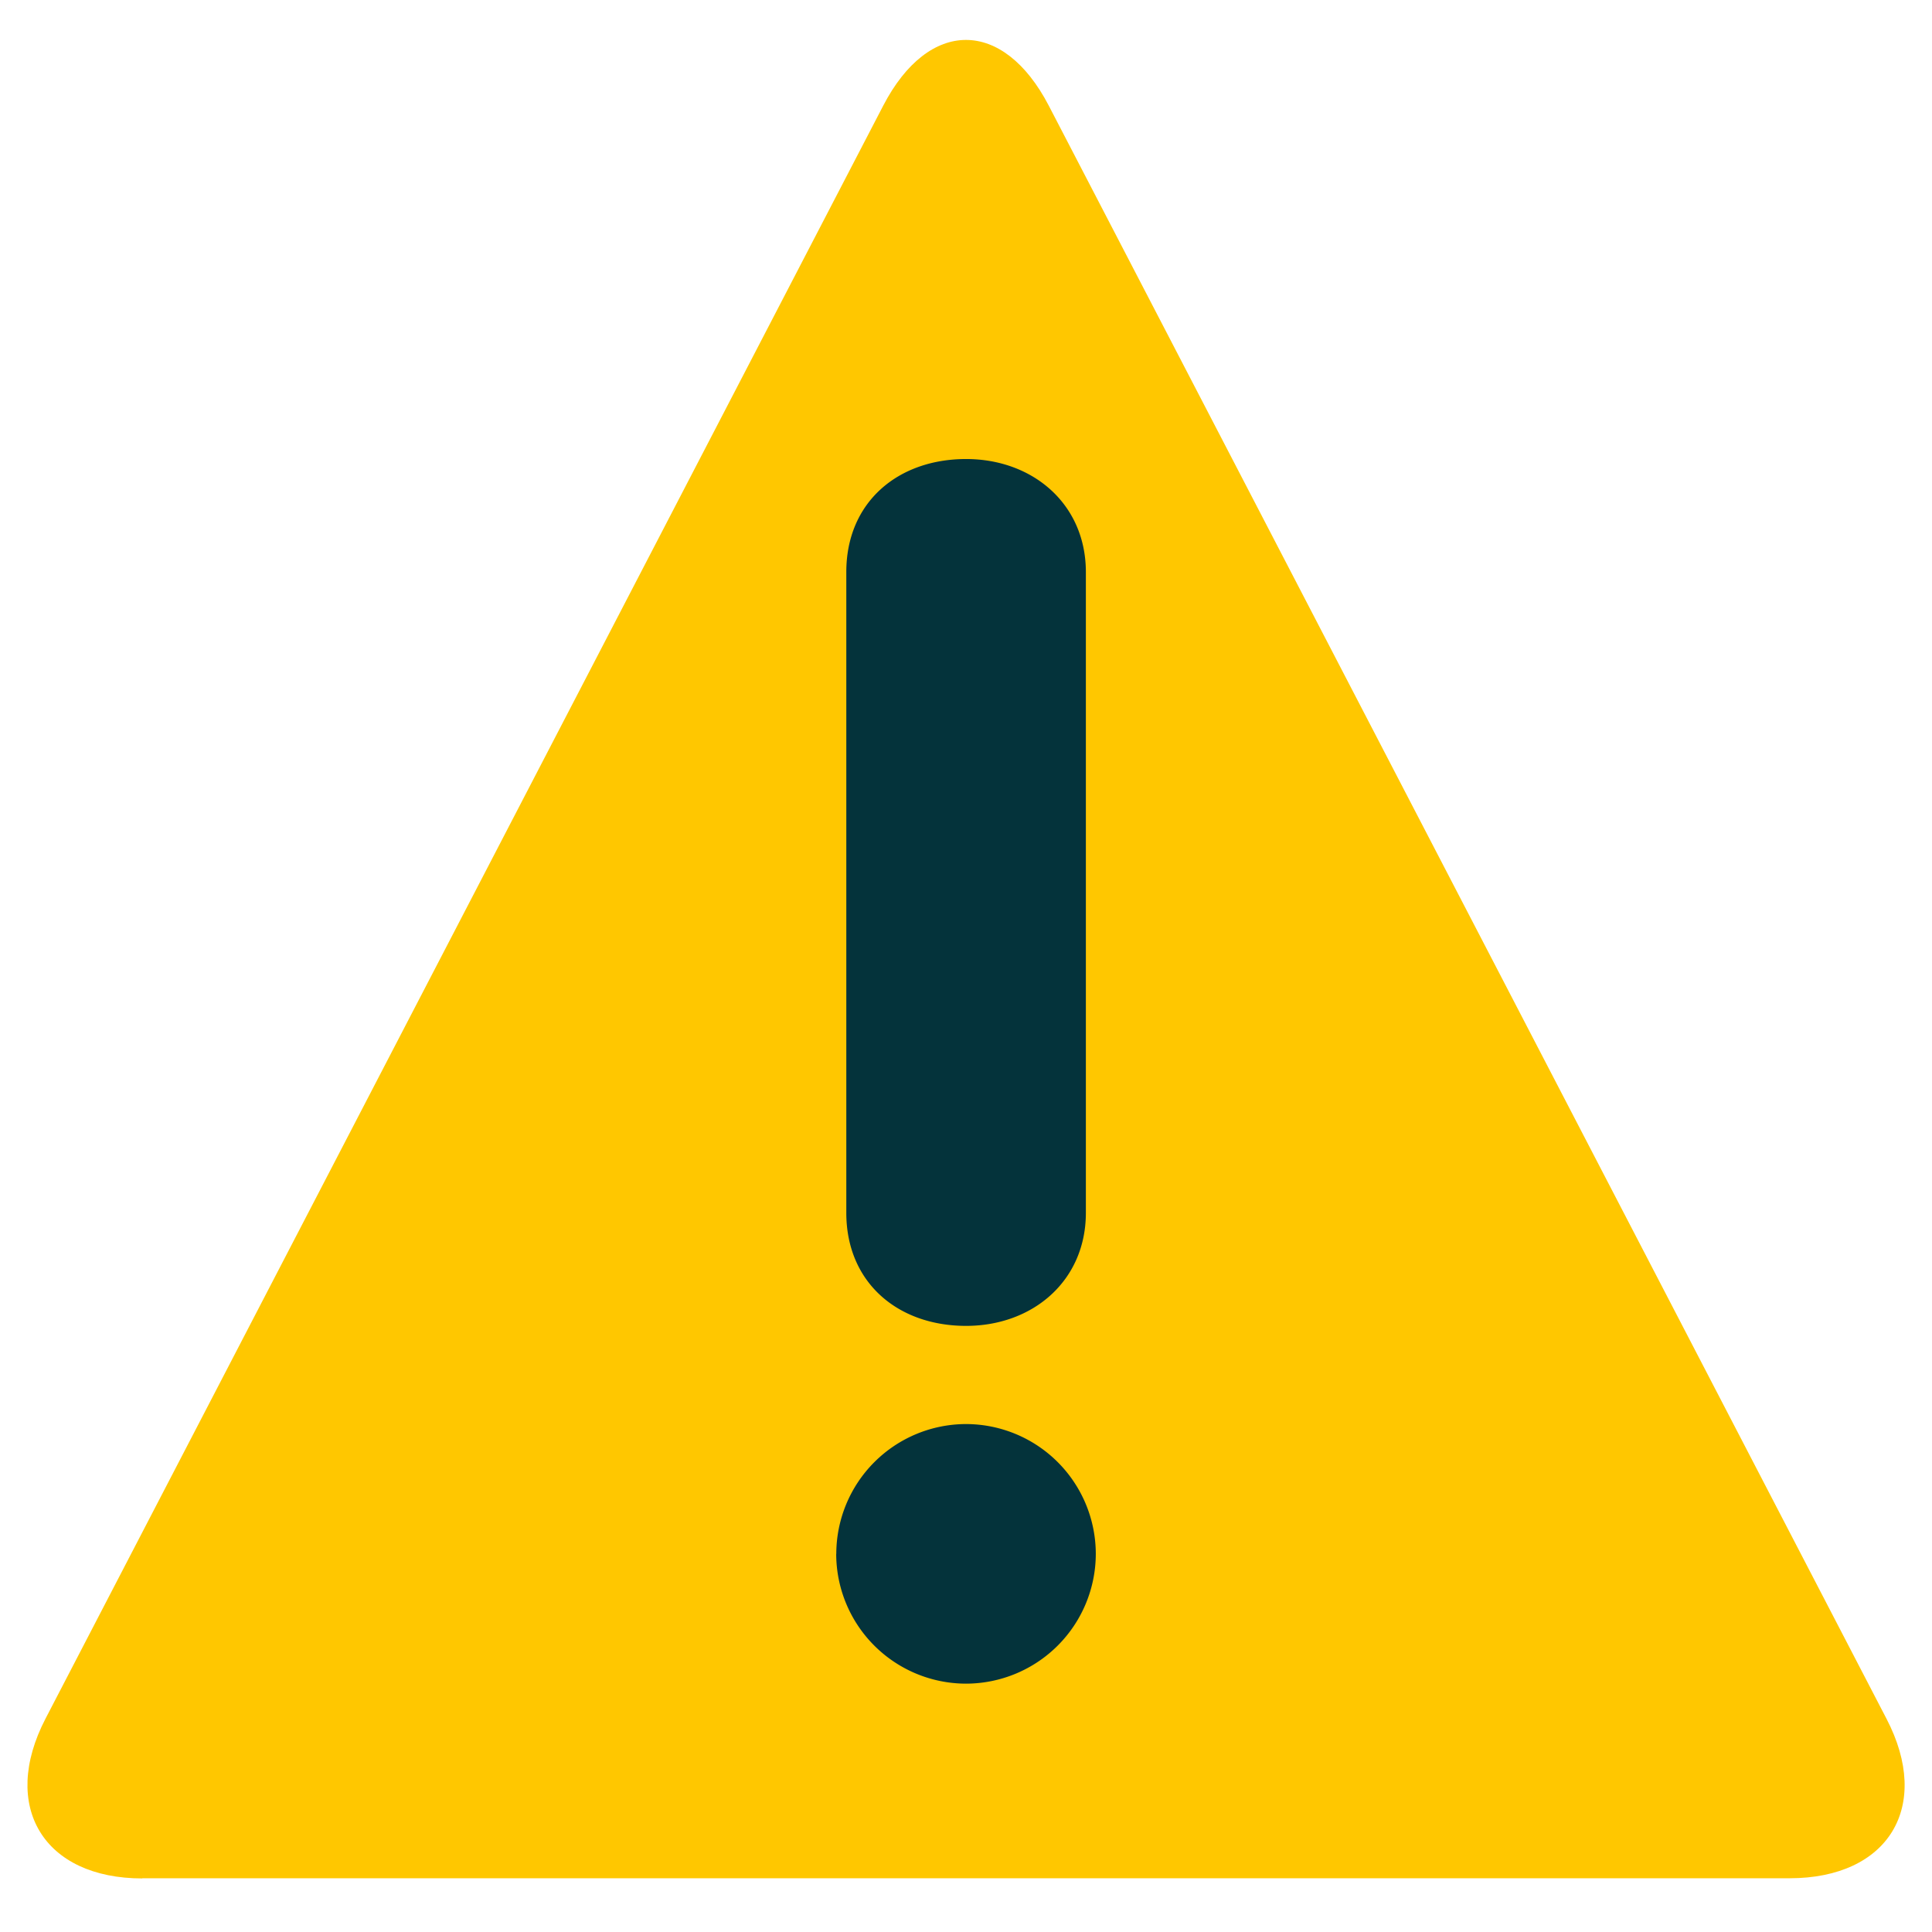 <svg xmlns="http://www.w3.org/2000/svg" width="22" height="22" fill="none" viewBox="0 0 22 22">
  <g clip-path="url(#a)">
    <path fill="#FFC700" d="M1.621 21.39C.496 21.39 0 20.57.518 19.571l9.539-18.367c.518-.999 1.367-.999 1.886 0l9.539 18.368c.52.998.023 1.816-1.103 1.816H1.62Z"/>
    <path fill="#04333B" d="M9.523 17.694A1.48 1.48 0 0 1 11 16.216a1.48 1.48 0 0 1 1.478 1.478A1.48 1.48 0 0 1 11 19.172a1.48 1.48 0 0 1-1.478-1.478Zm.114-11.18c0-.795.587-1.287 1.364-1.287.758 0 1.364.511 1.364 1.288v7.295c0 .777-.606 1.288-1.364 1.288-.777 0-1.364-.493-1.364-1.288V6.515Z"/>
  </g>
  <defs>
    <clipPath id="a">
      <path fill="#fff" d="M0 0h22v22H0z"/>
    </clipPath>
  </defs>
</svg>
